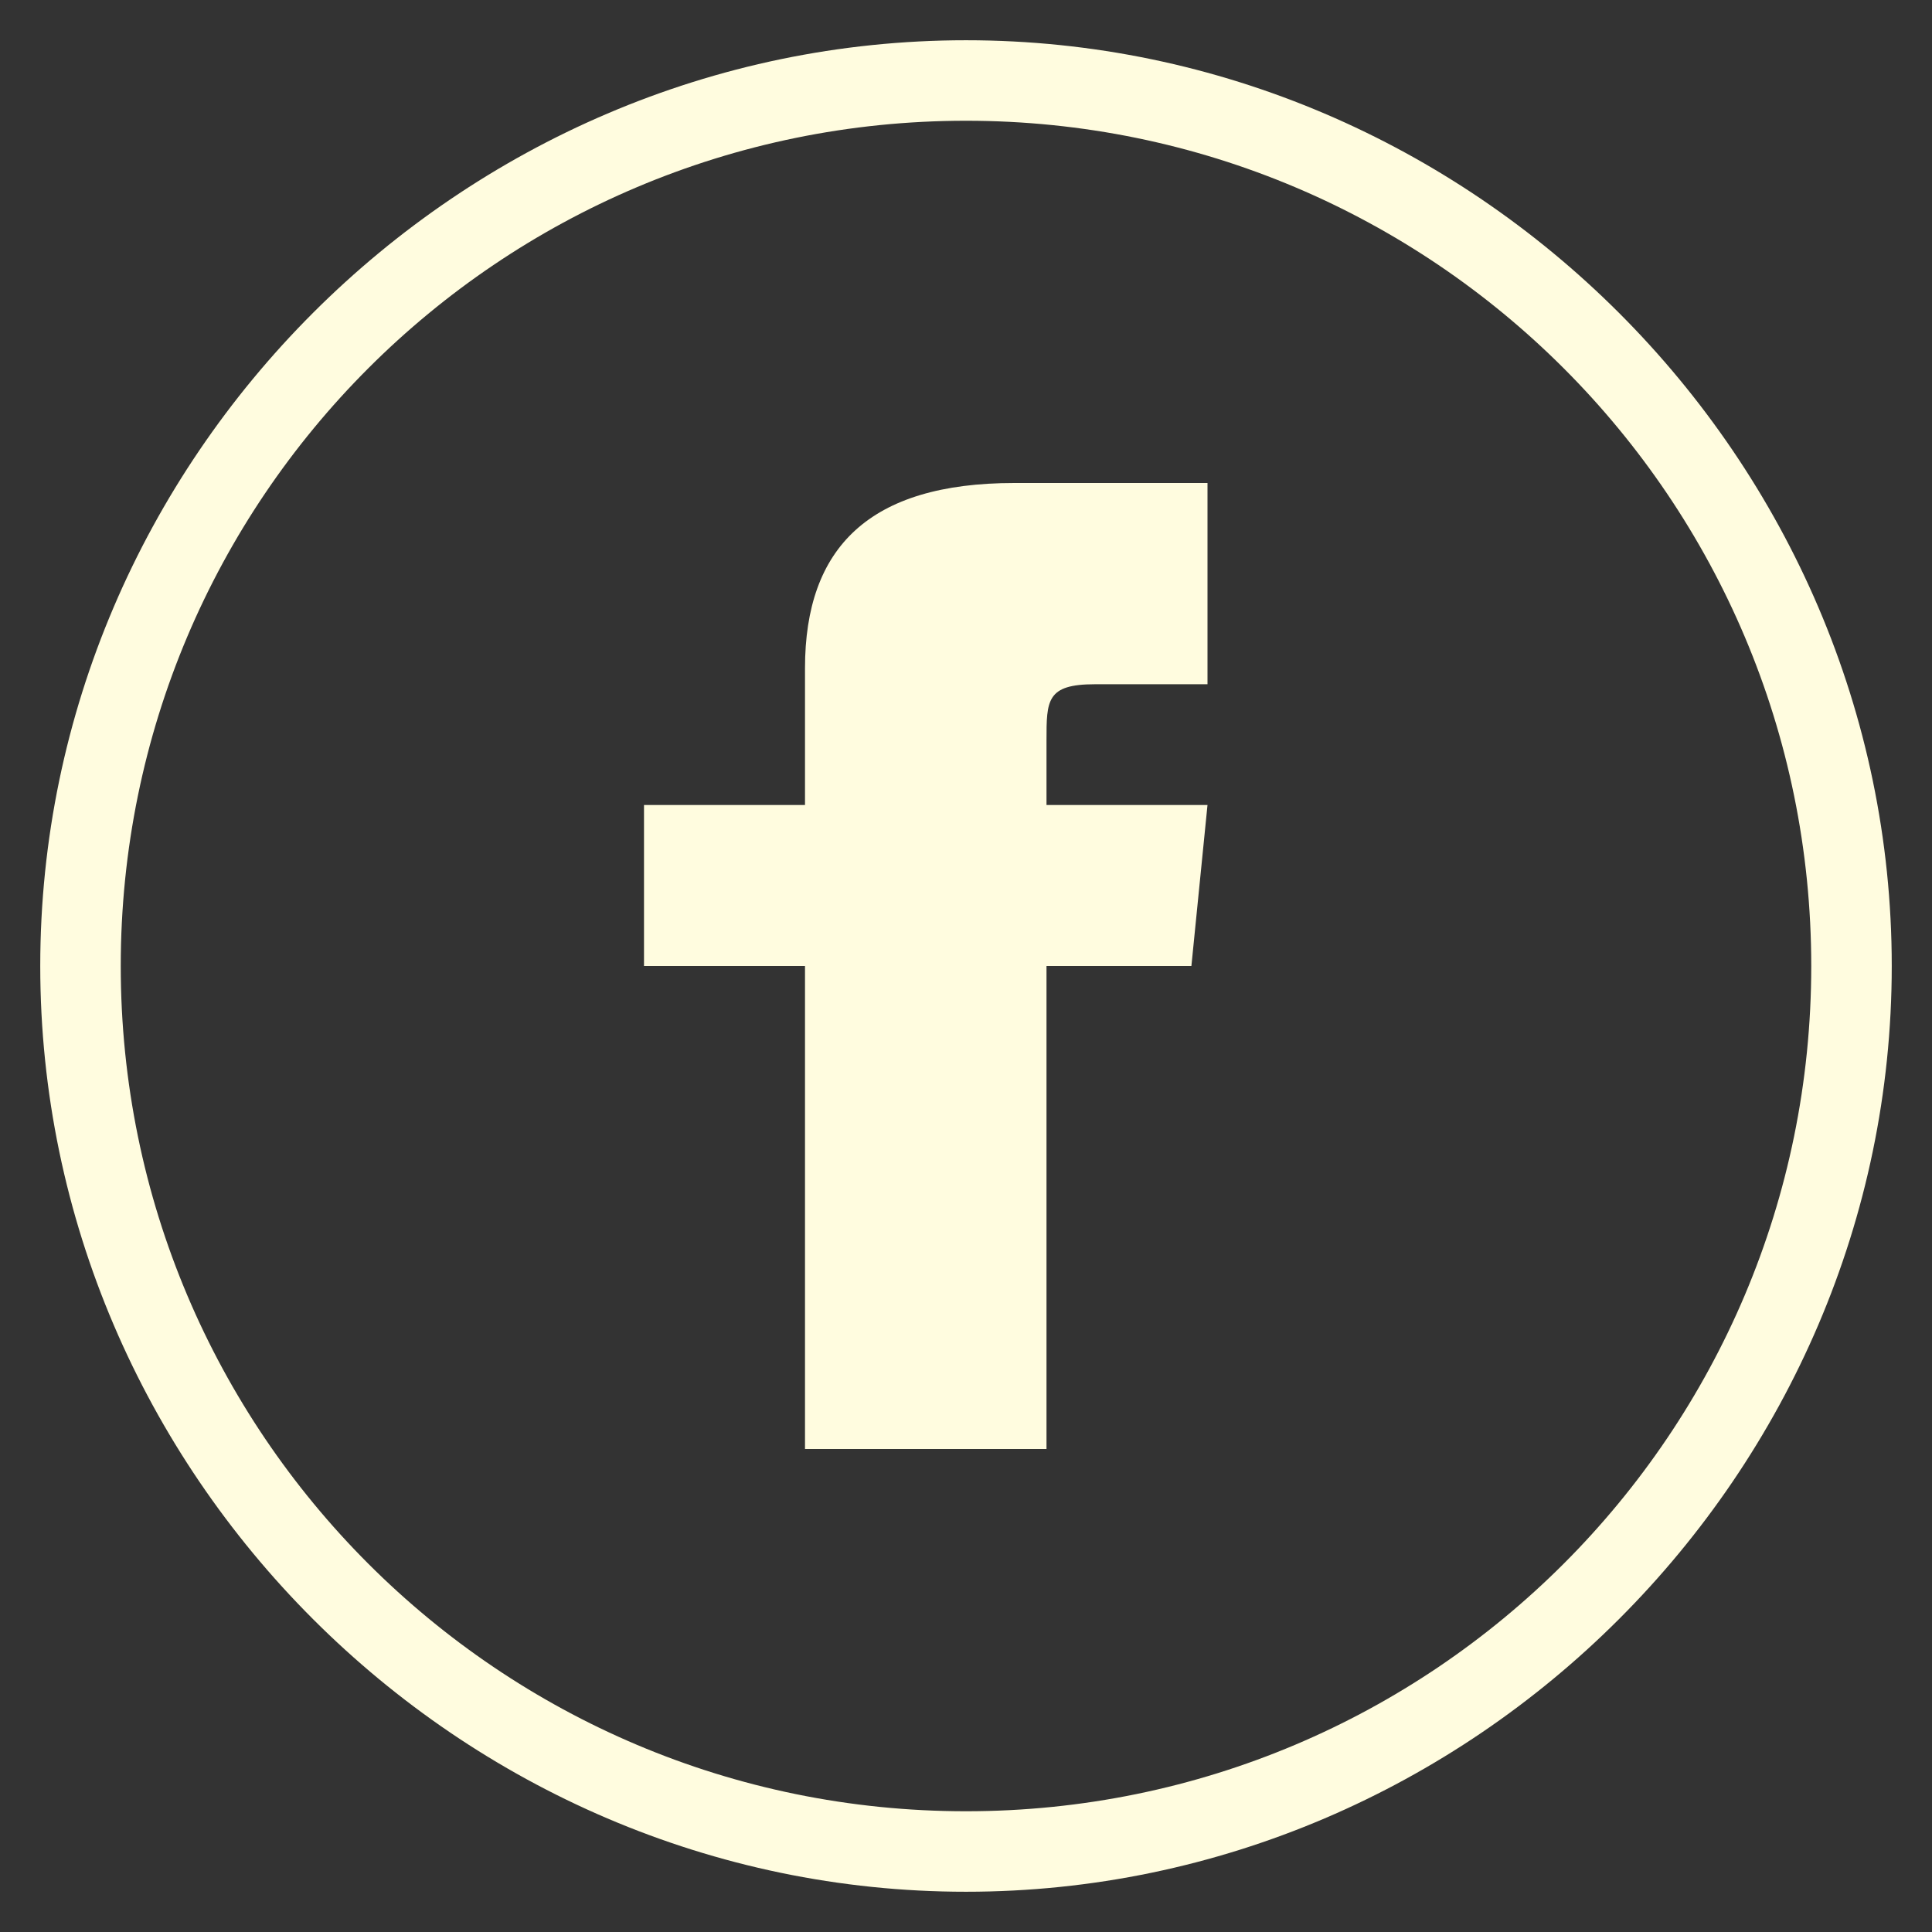 <svg width="42" height="42" viewBox="0 0 42 42" fill="none" xmlns="http://www.w3.org/2000/svg">
<rect x="0" y="0" width="42" height="42" fill="#333333" stroke="none"/>
<g id="Facebook" clip-path="url(#clip0_265_649)">
<g id="Group">
<g id="Layer_1">
<path id="Vector" d="M17.5 14.525V17.5H14V21H17.5V31.5H22.75V21H25.9L26.25 17.5H22.75V16.1C22.75 15.225 22.75 14.875 23.8 14.875H26.25V10.5H22.05C18.9 10.5 17.5 11.9 17.5 14.525Z" fill="#FFFCDF"/>
<path id="Vector_2" d="M21 0.875C9.975 0.875 0.875 9.975 0.875 21C0.875 32.025 9.975 41.125 21 41.125C32.025 41.125 41.125 32.025 41.125 21C41.125 9.975 32.025 0.875 21 0.875ZM21 39.375C10.85 39.375 2.625 31.15 2.625 21C2.625 10.85 10.85 2.625 21 2.625C31.15 2.625 39.375 10.85 39.375 21C39.375 31.15 31.15 39.375 21 39.375Z" fill="#FFFCDF"/>
</g>
</g>
</g>
<defs>
<clipPath id="clip0_265_649">
<rect width="42" height="42" fill="white"/>
</clipPath>
</defs>
</svg>
